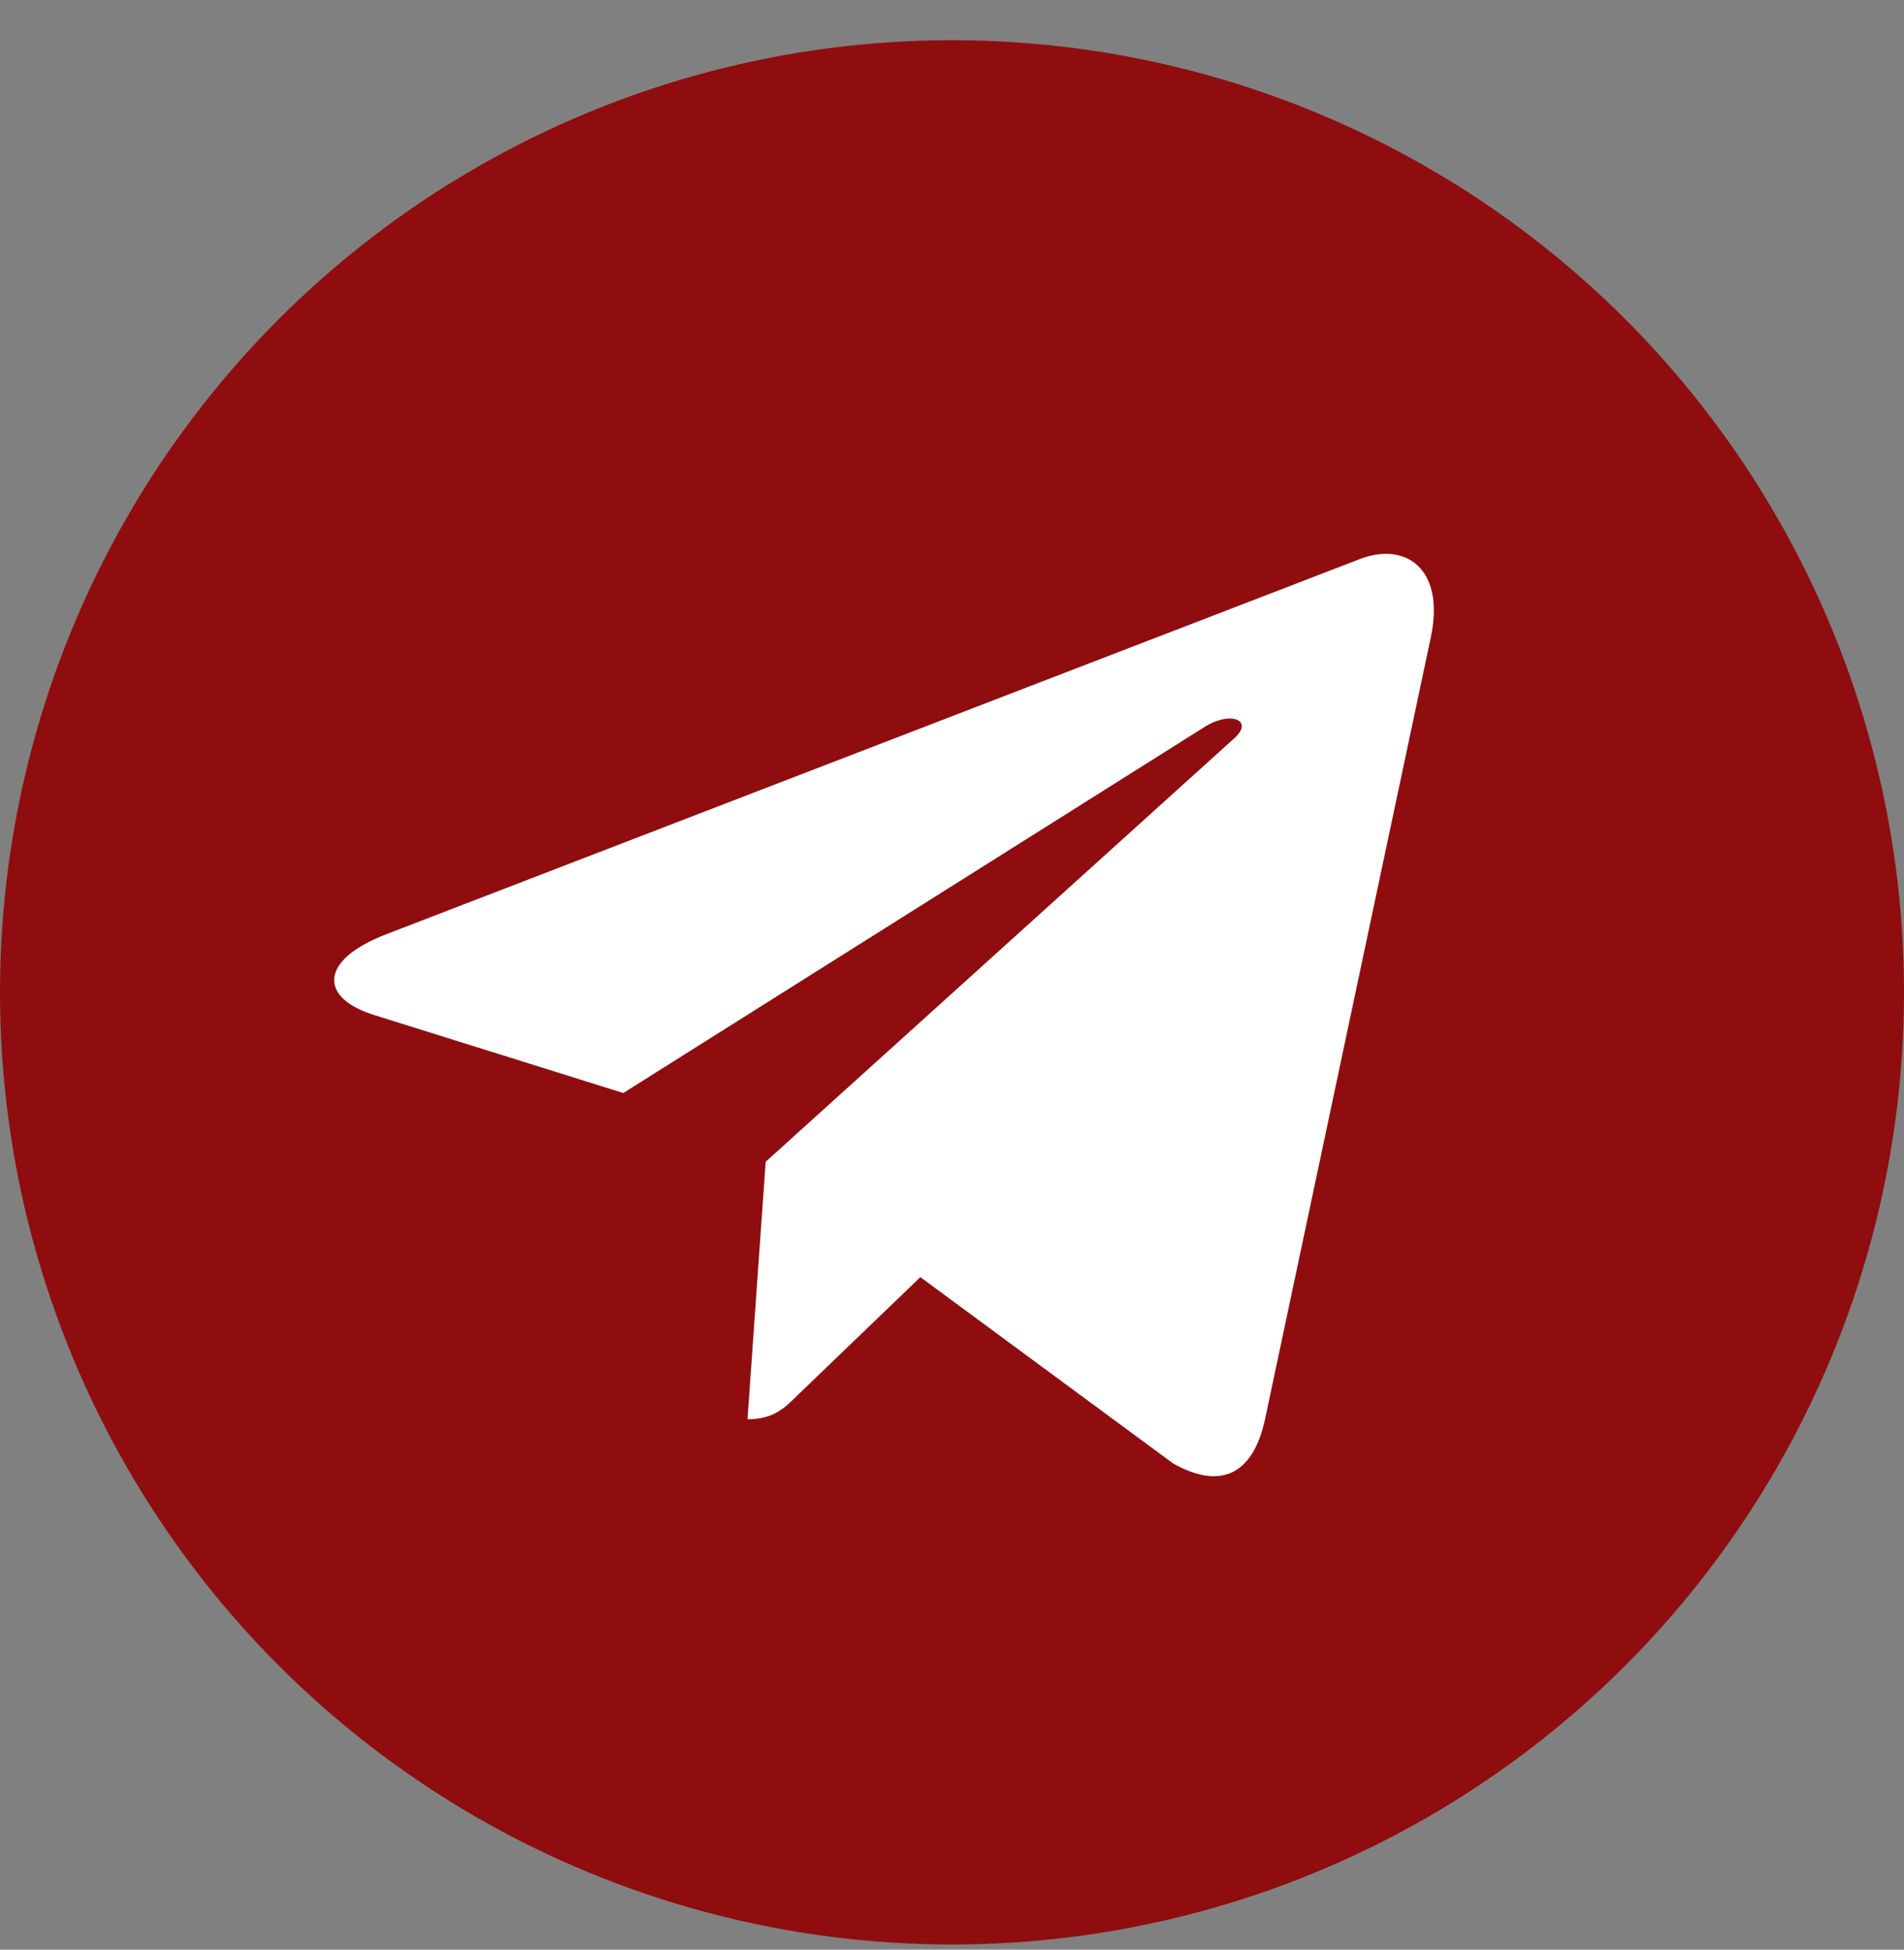 <?xml version="1.0" encoding="UTF-8"?> <svg xmlns="http://www.w3.org/2000/svg" width="42" height="43" viewBox="0 0 42 43" fill="none"><rect x="0" y="0" width="42" height="43" fill="#808080" stroke="none"/> <circle cx="21" cy="21.887" r="21" fill="#8F0D0F"></circle> <path d="M31.56 14.067L27.899 31.331C27.623 32.549 26.903 32.852 25.879 32.278L20.302 28.168L17.61 30.756C17.312 31.054 17.063 31.303 16.489 31.303L16.89 25.623L27.228 16.282C27.677 15.881 27.13 15.659 26.529 16.06L13.749 24.107L8.247 22.385C7.051 22.011 7.029 21.188 8.497 20.614L30.016 12.323C31.013 11.95 31.885 12.545 31.56 14.067Z" fill="white"></path> </svg> 